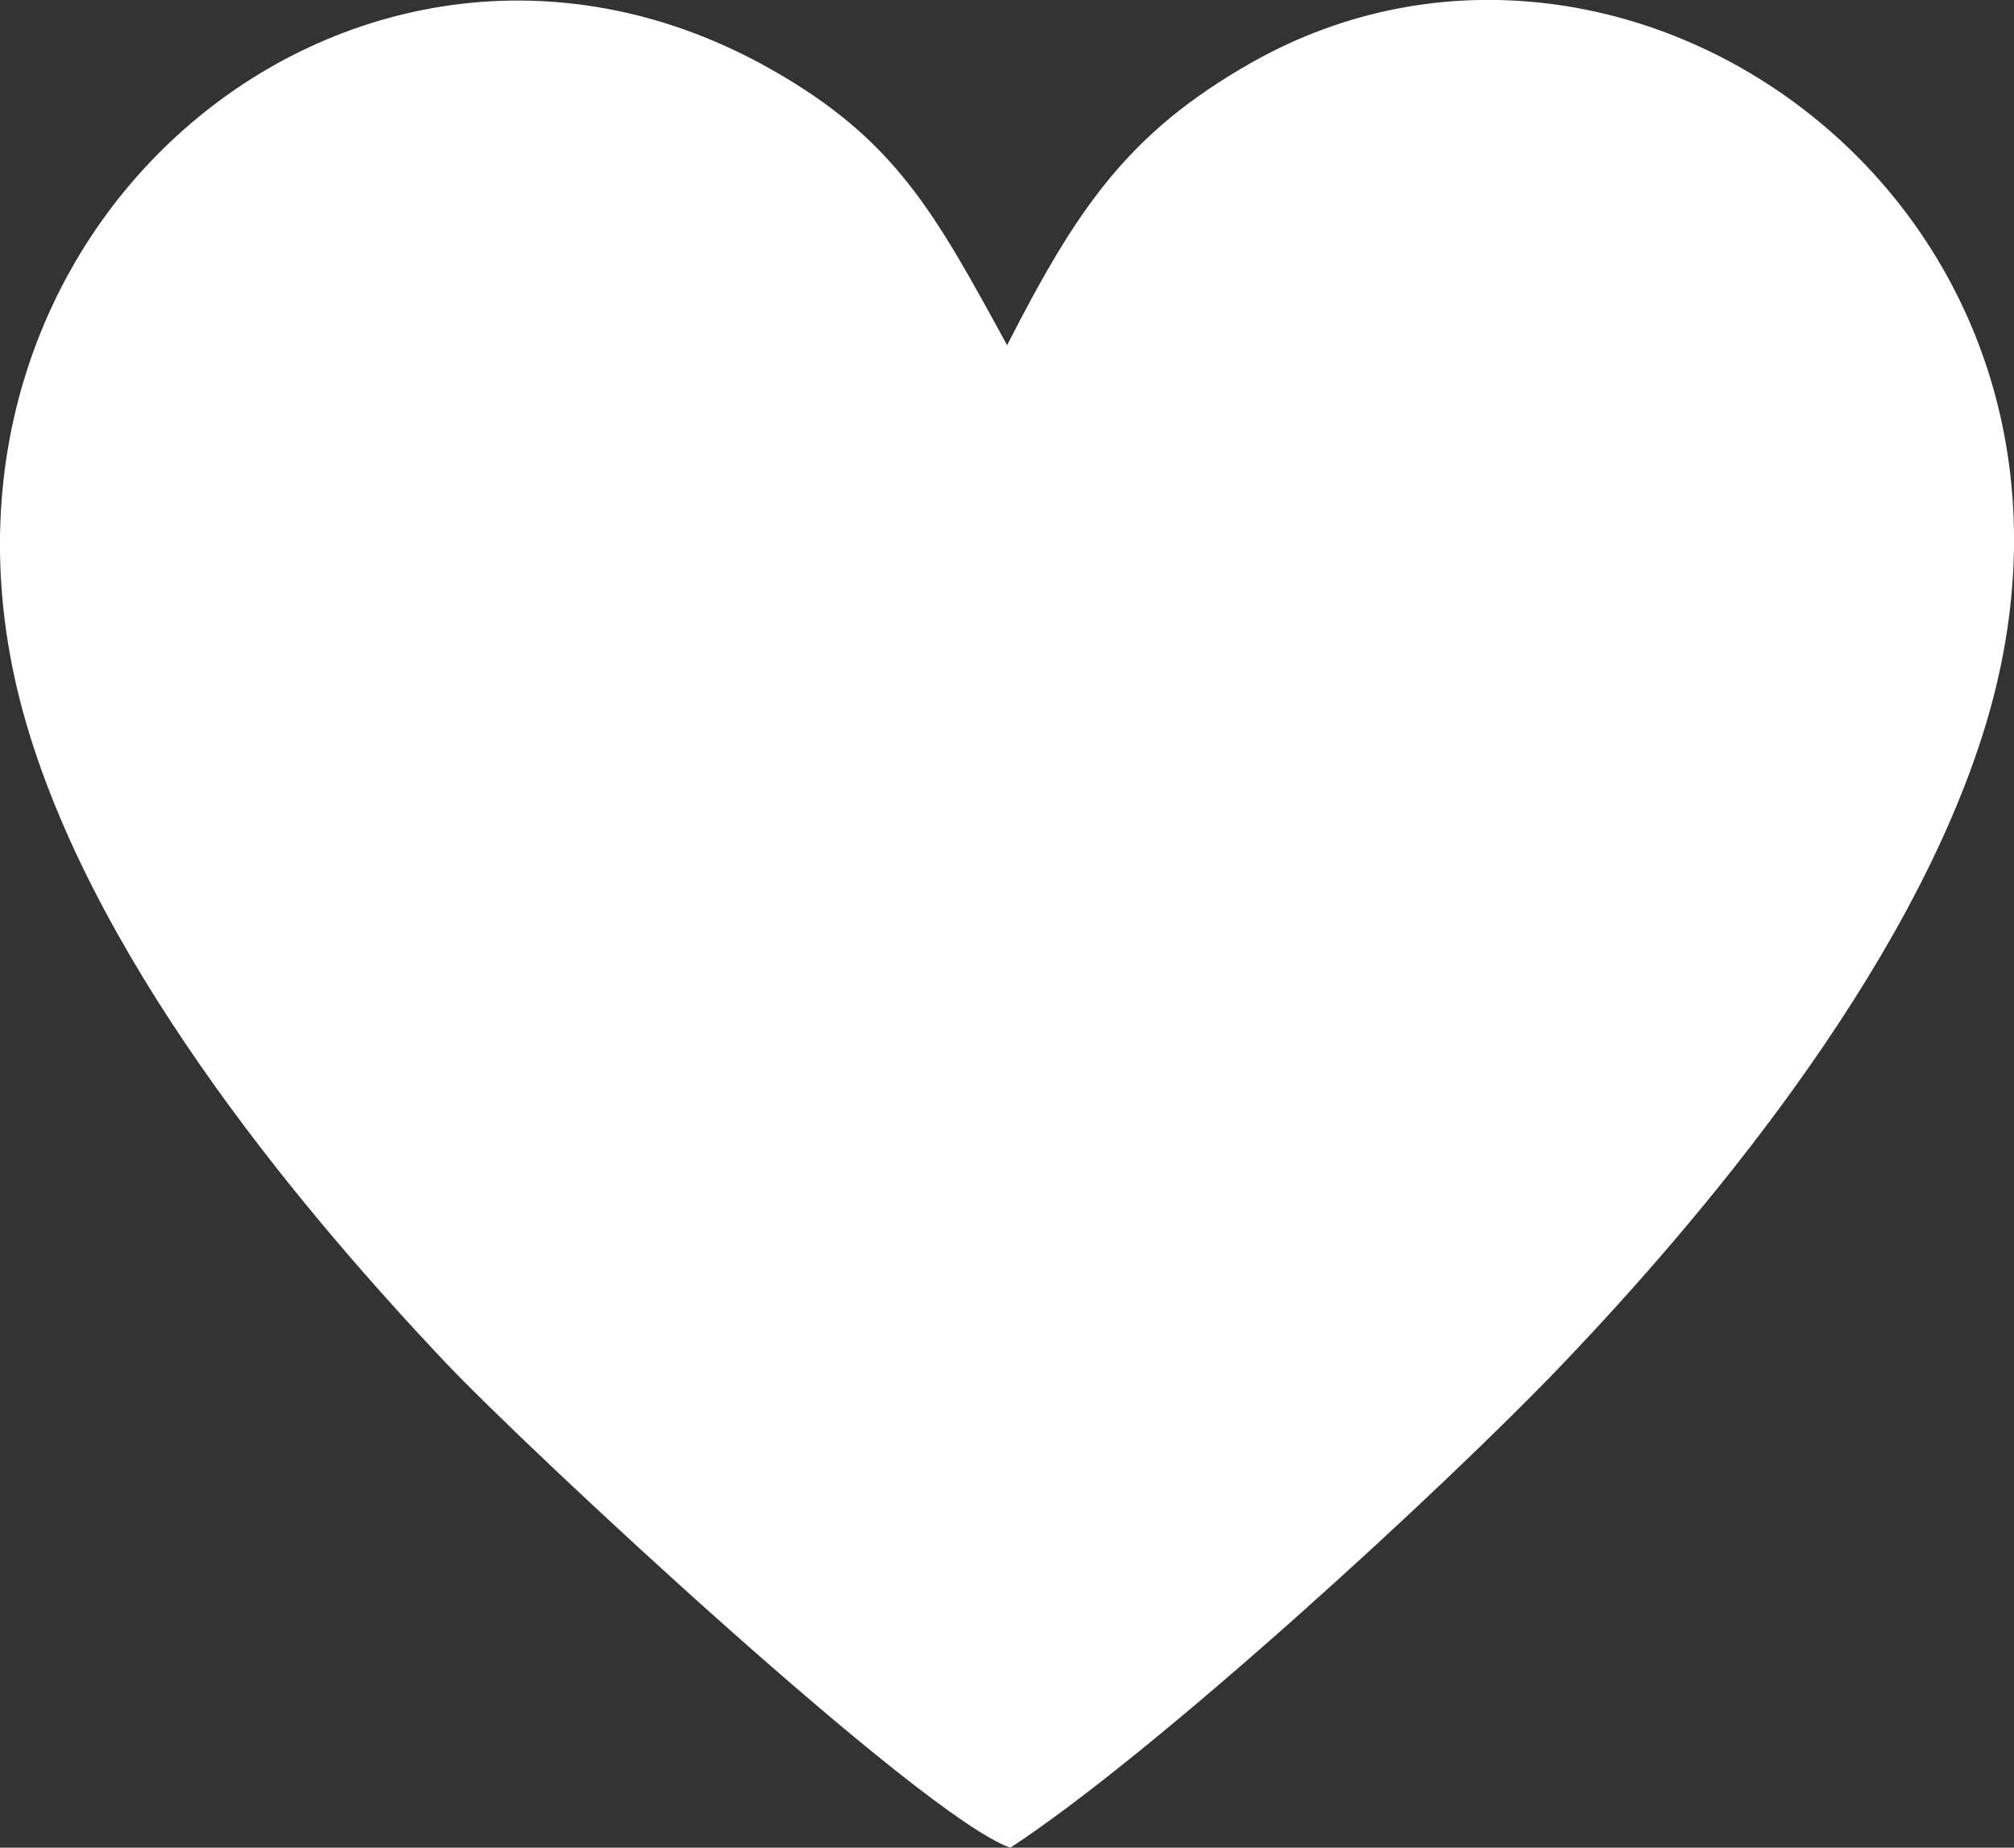 <?xml version="1.0" encoding="utf-8"?>
<!-- Generator: Adobe Illustrator 16.0.0, SVG Export Plug-In . SVG Version: 6.00 Build 0)  -->
<!DOCTYPE svg PUBLIC "-//W3C//DTD SVG 1.1//EN" "http://www.w3.org/Graphics/SVG/1.1/DTD/svg11.dtd">
<svg version="1.1" id="Layer_1" xmlns="http://www.w3.org/2000/svg" xmlns:xlink="http://www.w3.org/1999/xlink" x="0px" y="0px"
	 width="19.212px" height="17.626px" viewBox="0 0 19.212 17.626" enable-background="new 0 0 19.212 17.626" xml:space="preserve">
<rect x="0" y="0" width="19.212" height="17.626" fill="#333333" stroke="none"/>
<path fill-rule="evenodd" clip-rule="evenodd" fill="#FFFFFF" d="M9.607,3.293C8.916,2.028,8.544,1.336,7.364,0.666
	c-3.915-2.227-8.489,1.508-7.115,6.23c0.701,2.408,2.771,4.799,3.995,6.096c0.782,0.828,4.554,4.344,5.394,4.634
	c1.387-0.907,4.132-3.421,5.295-4.642c1.236-1.299,3.291-3.686,4.012-6.079c1.463-4.869-3.386-8.356-7.006-6.308
	C10.755,1.268,10.269,1.998,9.607,3.293L9.607,3.293z"/>
</svg>

